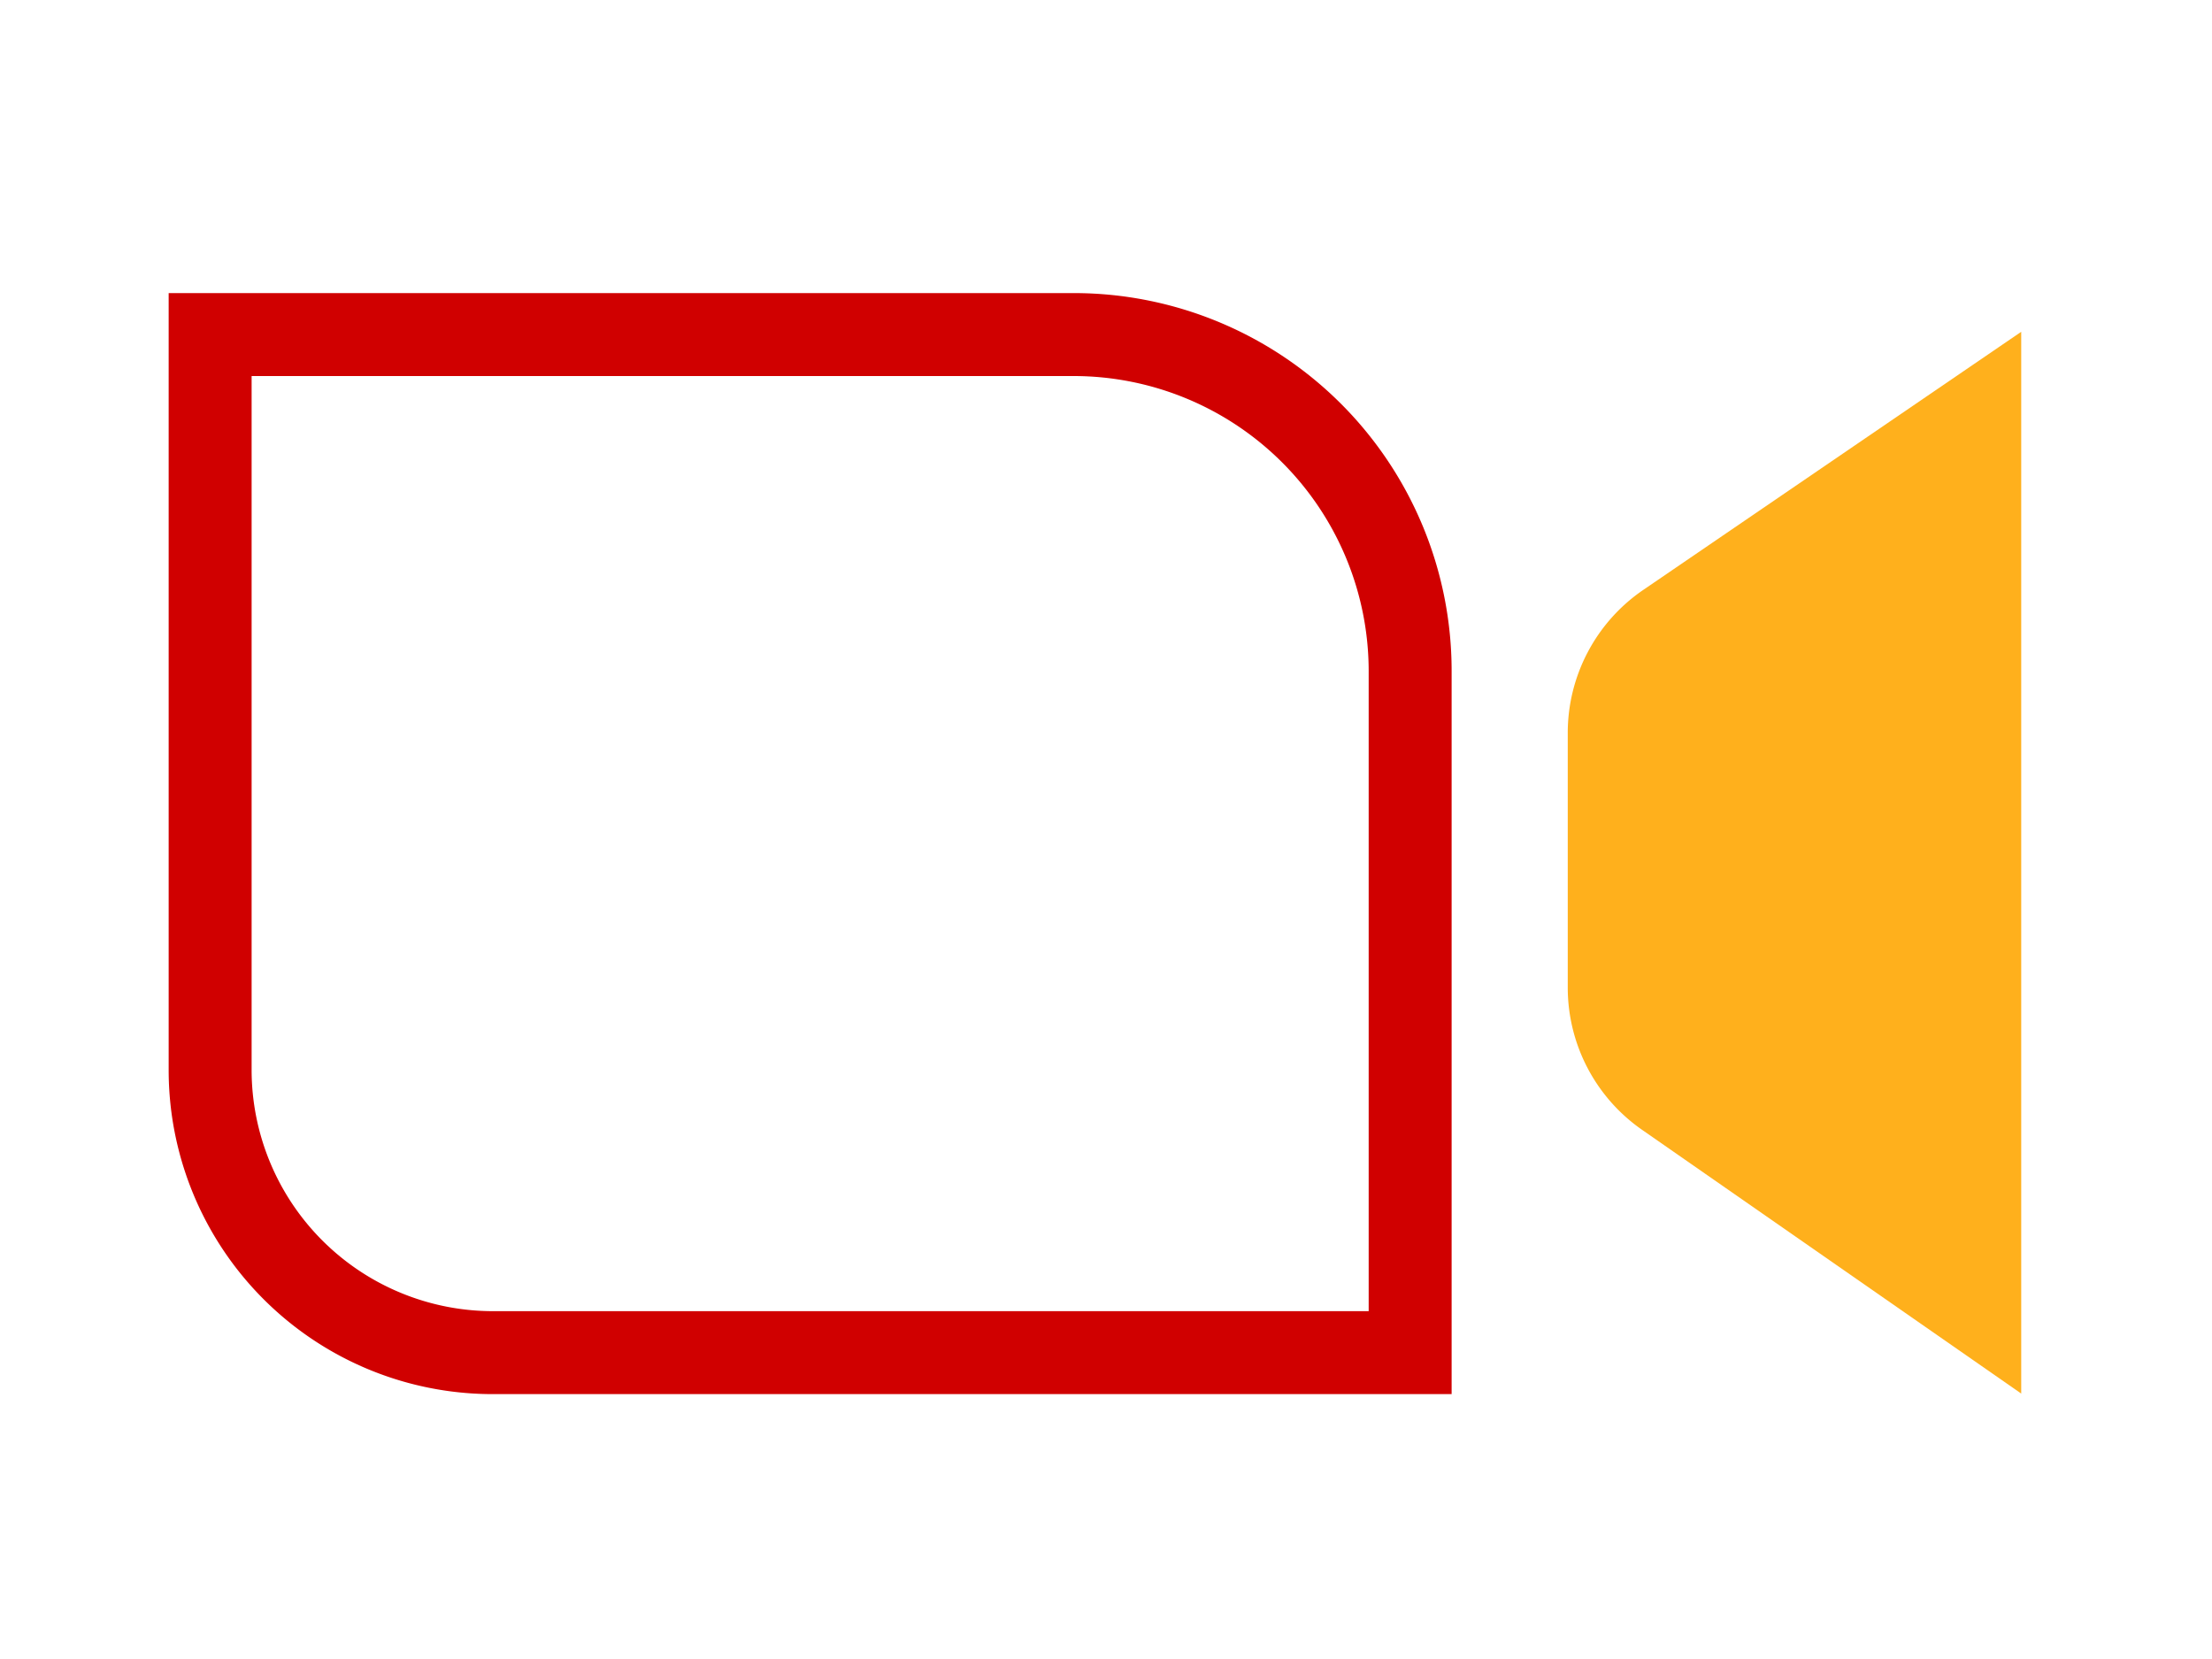 <?xml version="1.0" encoding="UTF-8"?> <svg xmlns="http://www.w3.org/2000/svg" id="Слой_1" data-name="Слой 1" viewBox="0 0 400 300"> <defs> <style> .cls-1 { fill: #d00000; } .cls-2 { fill: #ffb01c; } </style> </defs> <path class="cls-1" d="M194.18,68a53.38,53.38,0,0,1,53.32,53.32V237.1H89.1a43.65,43.65,0,0,1-43.6-43.6V68H194.18m0-15H30.5V193.5a58.6,58.6,0,0,0,58.6,58.6H262.5V121.32A68.32,68.32,0,0,0,194.18,53Z"></path> <path class="cls-2" d="M283.5,132.54v46.08A31.33,31.33,0,0,0,297,204.35L365.5,252V60l-68.34,46.67A31.32,31.32,0,0,0,283.5,132.54Z"></path> </svg> 